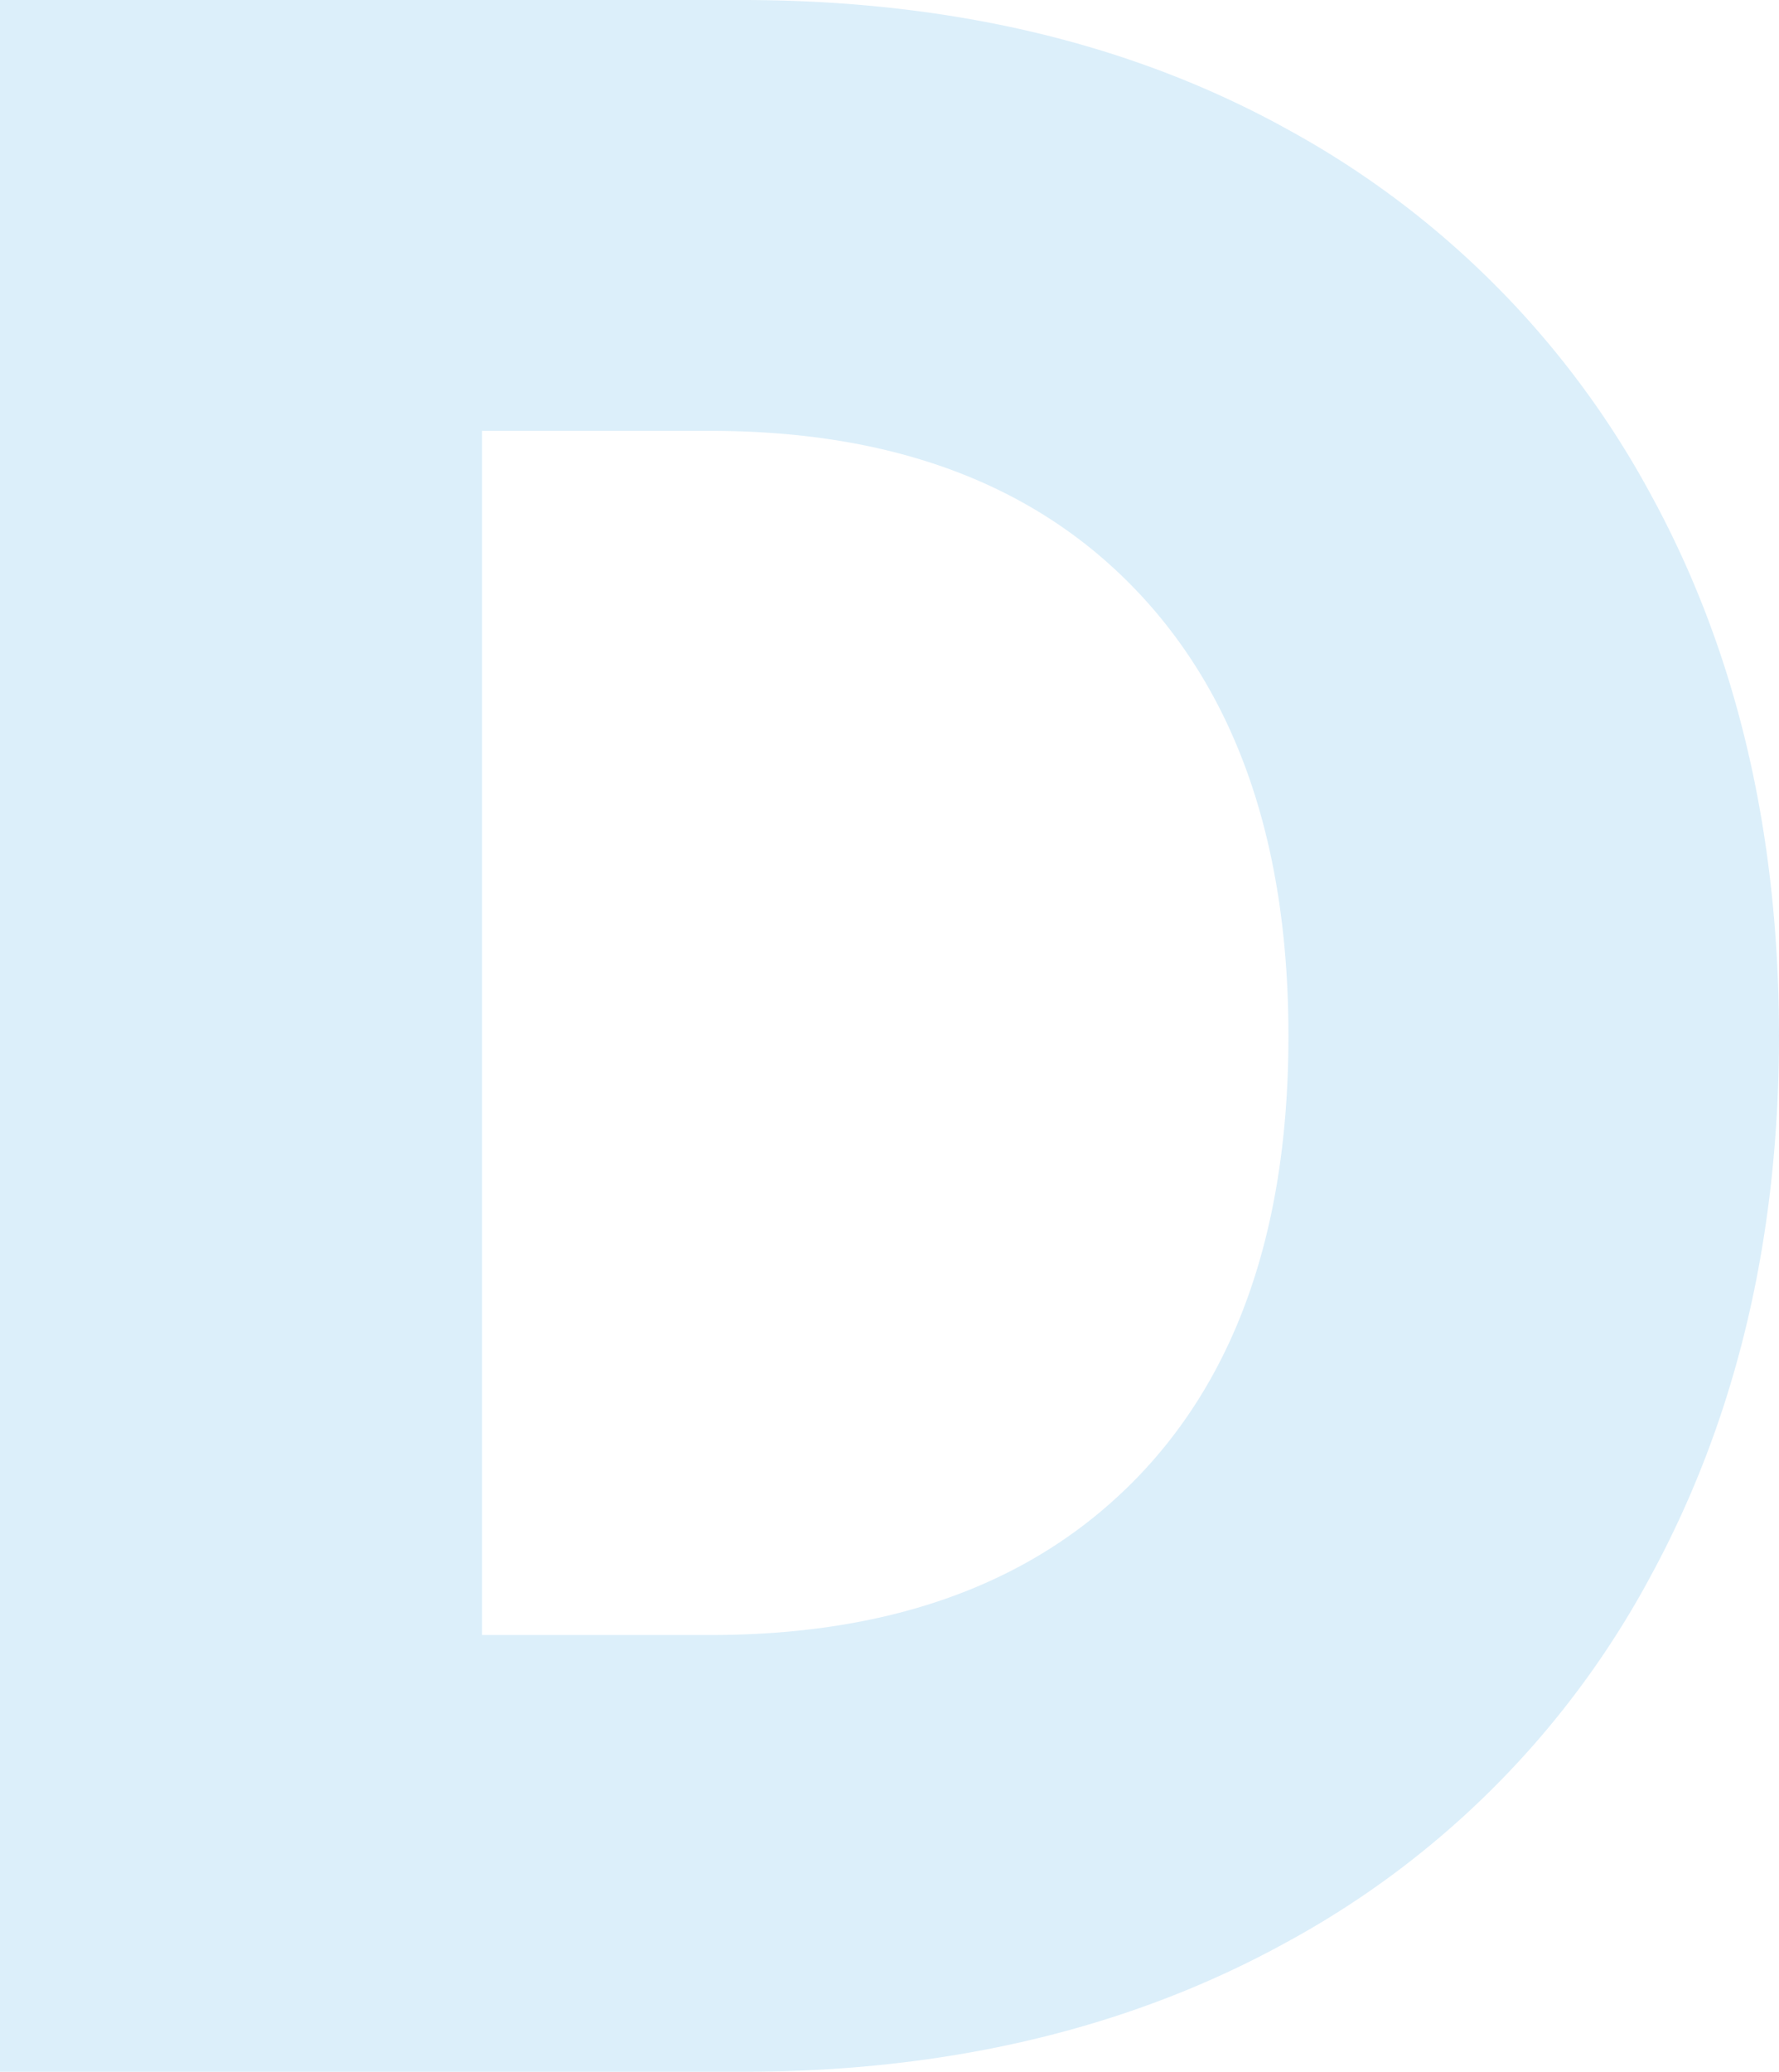 <svg xmlns="http://www.w3.org/2000/svg" width="402.388" height="468.344" viewBox="0 0 402.388 468.344">
  <g id="Group_68255" data-name="Group 68255" transform="translate(0.634 -0.521)" opacity="0.7">
    <path id="Path_86390" data-name="Path 86390" d="M291.428,29.355a204.92,204.92,0,0,1,81.944,82.394q29.01,53.039,29.015,122.423,0,68.722-29.015,122.09a203.751,203.751,0,0,1-82.263,82.727q-53.253,29.366-123.395,29.355H0V0H167.715Q238.5,0,291.428,29.355M256.993,334.246q34.436-35.354,34.436-100.074,0-64.7-34.436-100.741T160.7,97.4H109.046v272.2H160.7q61.847,0,96.293-35.359" transform="translate(-0.634 0.521)" fill="#cde8f8"/>
  </g>
</svg>
